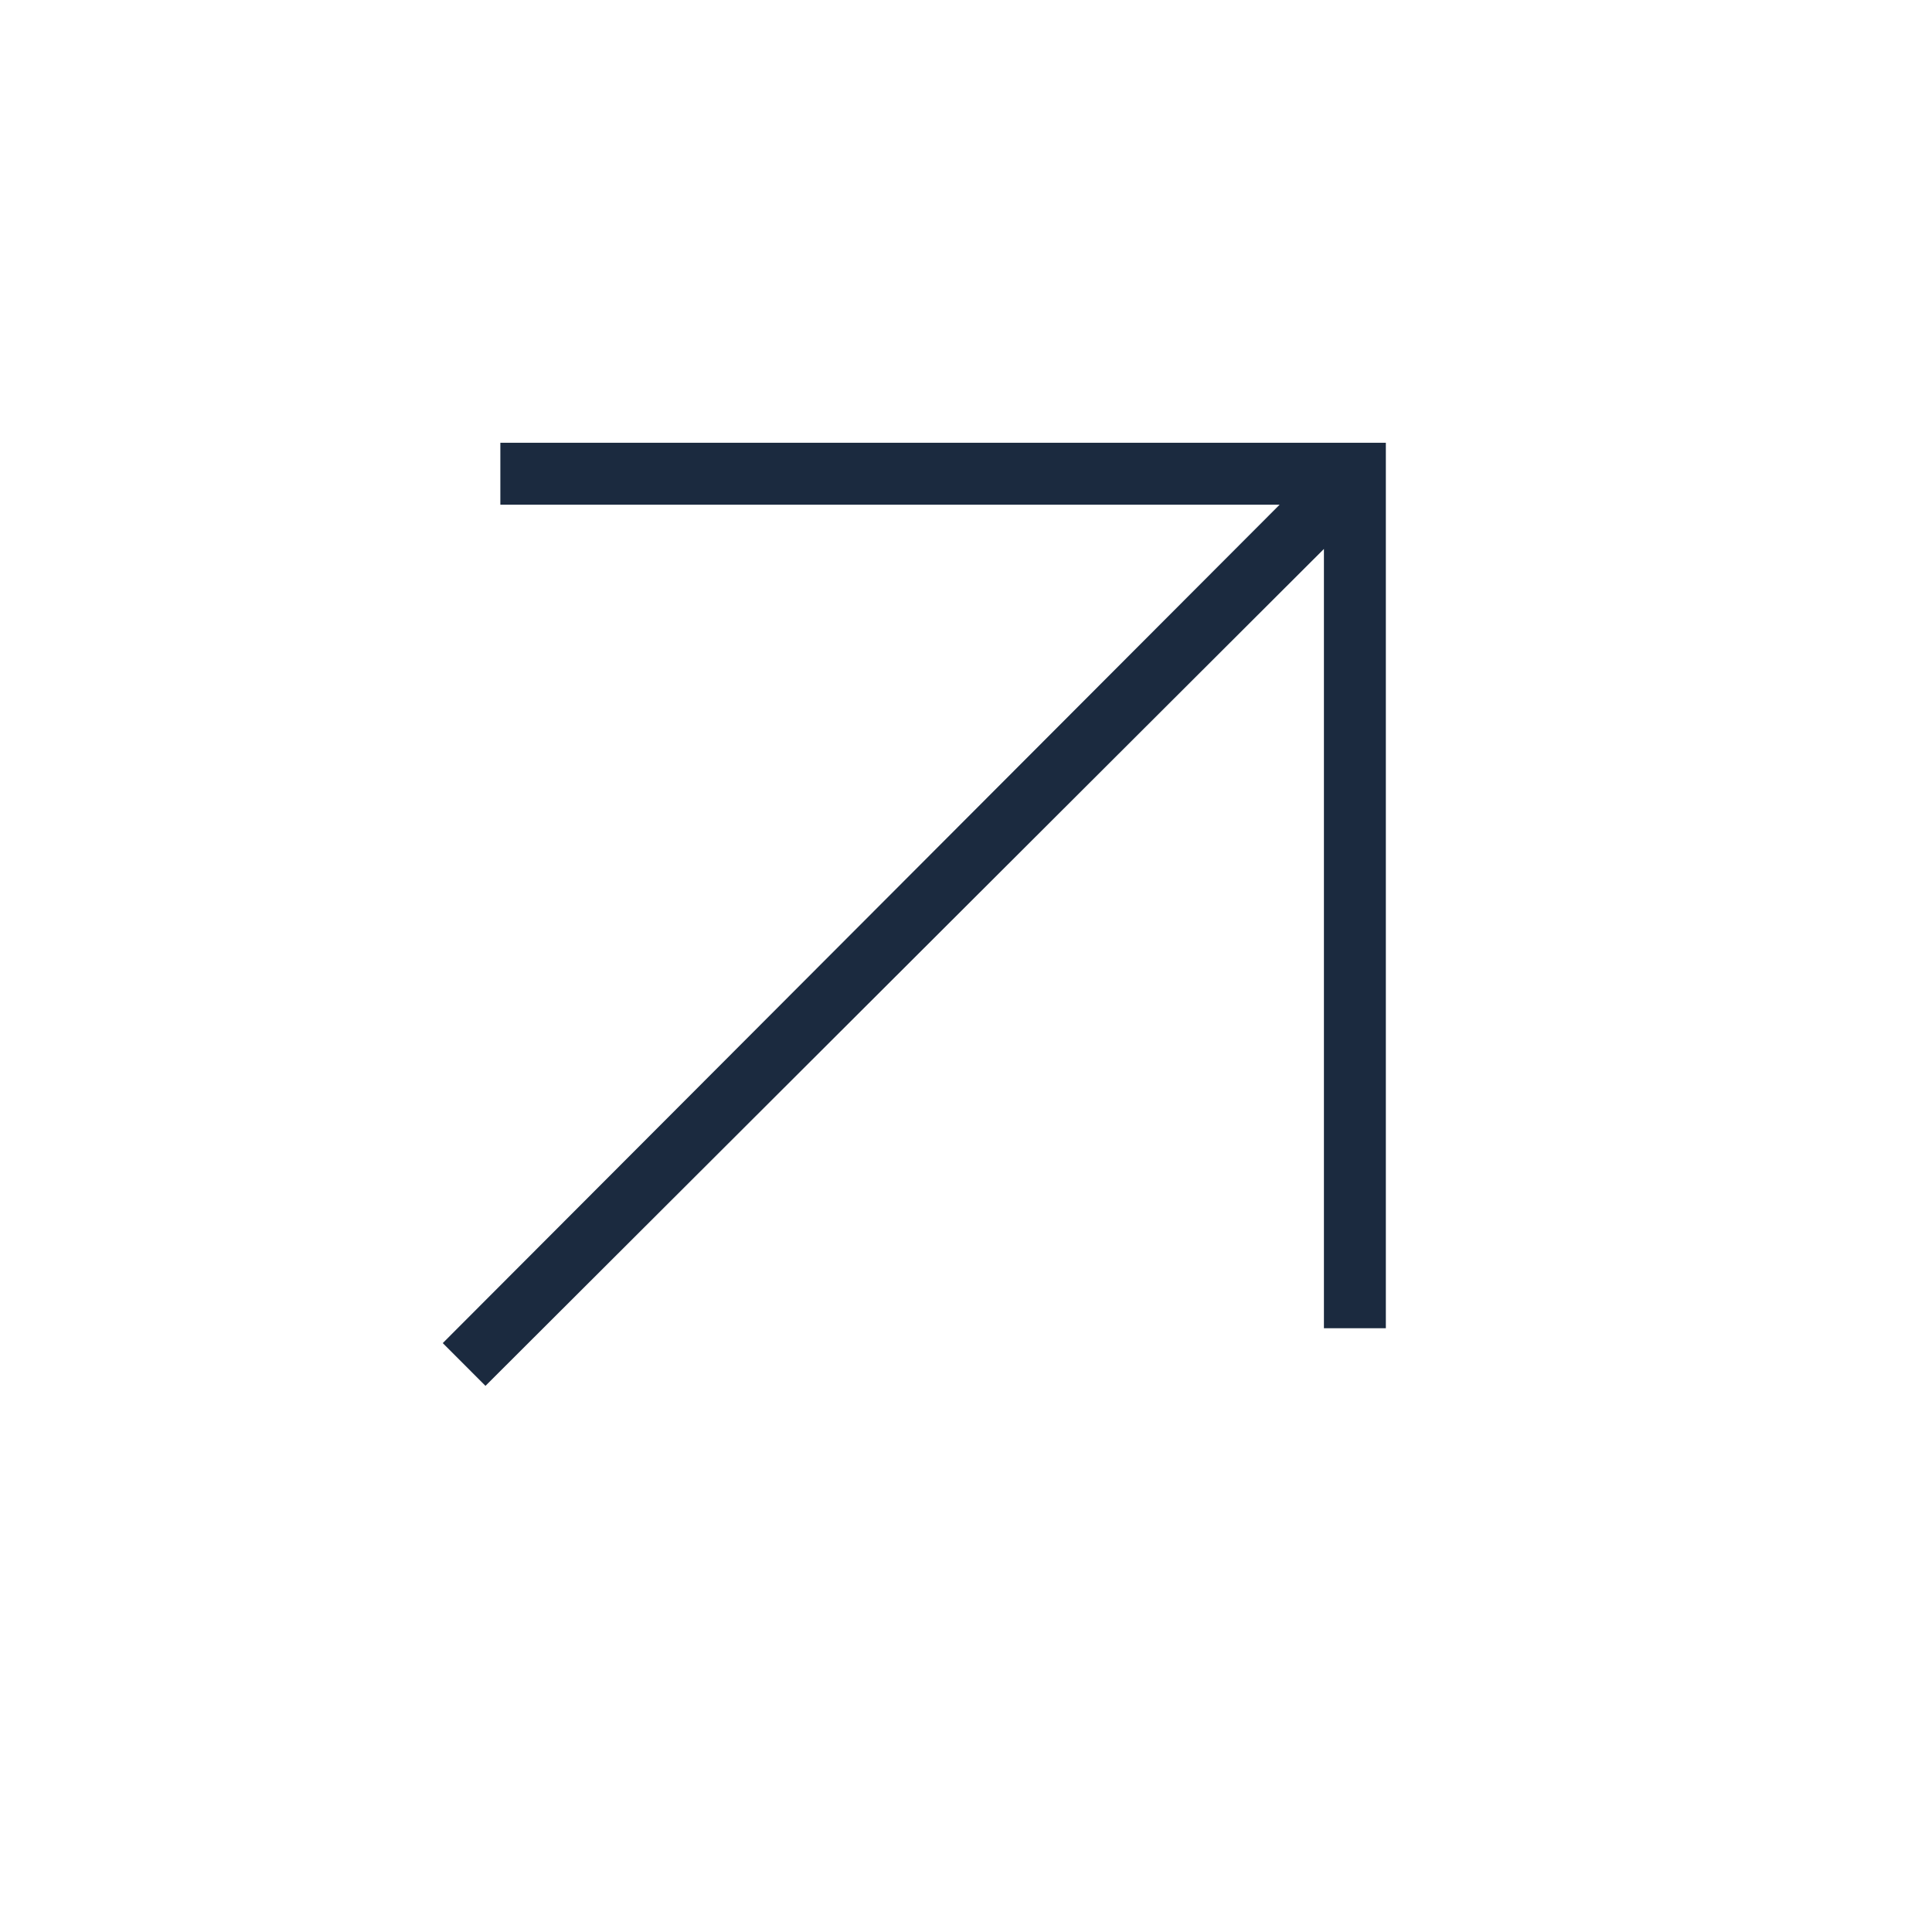 <svg width="192" height="192" viewBox="0 0 192 192" fill="none" xmlns="http://www.w3.org/2000/svg">
<mask id="mask0_113_1011" style="mask-type:alpha" maskUnits="userSpaceOnUse" x="0" y="0" width="192" height="192">
<rect width="192" height="192" transform="matrix(-1 0 0 1 192 0)" fill="#D9D9D9"/>
</mask>
<g mask="url(#mask0_113_1011)">
<path d="M48.246 137.724L131.57 54.554V132H137.724V44H49.724V50.154H127.17L44 133.476L48.246 137.724Z" fill="#1B2A3F"/>
</g>
</svg>
